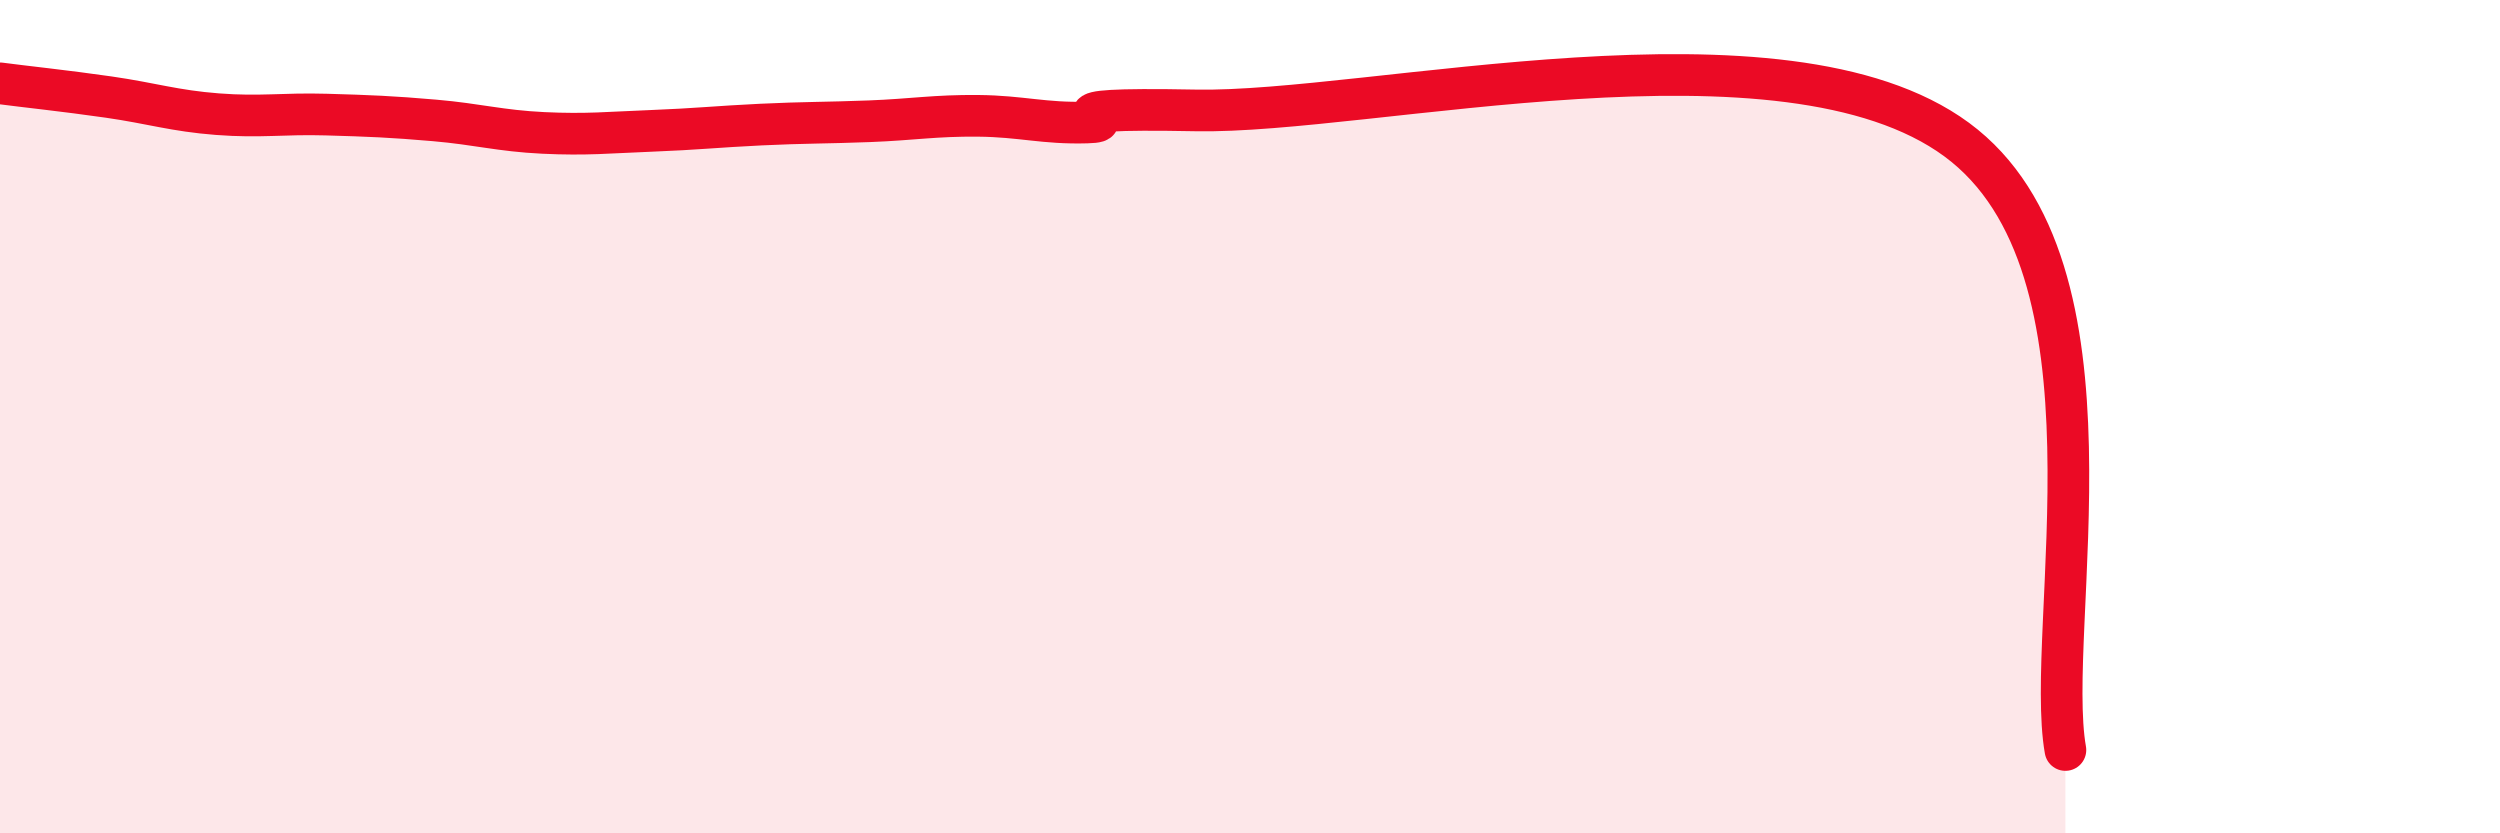 
    <svg width="60" height="20" viewBox="0 0 60 20" xmlns="http://www.w3.org/2000/svg">
      <path
        d="M 0,2 C 0.52,2.07 1.57,2.18 2.61,2.33 C 3.65,2.48 4.18,2.66 5.22,2.74 C 6.26,2.82 6.79,2.72 7.83,2.75 C 8.87,2.78 9.39,2.8 10.43,2.89 C 11.47,2.98 12,3.14 13.04,3.19 C 14.08,3.24 14.61,3.18 15.65,3.14 C 16.69,3.1 17.22,3.04 18.26,2.99 C 19.3,2.94 19.83,2.95 20.87,2.91 C 21.91,2.87 22.44,2.77 23.48,2.78 C 24.52,2.79 25.05,2.97 26.09,2.94 C 27.13,2.91 24.53,2.57 28.7,2.65 C 32.87,2.73 42.79,0.28 46.96,3.35 C 51.13,6.42 49.05,15.07 49.57,18L49.57 20L0 20Z"
        fill="#EB0A25"
        opacity="0.1"
        stroke-linecap="round"
        stroke-linejoin="round"
      />
      <path
        d="M 0,2 C 0.52,2.07 1.57,2.18 2.61,2.33 C 3.65,2.48 4.18,2.66 5.22,2.74 C 6.26,2.82 6.79,2.72 7.83,2.75 C 8.87,2.78 9.39,2.8 10.43,2.89 C 11.47,2.98 12,3.14 13.04,3.19 C 14.08,3.24 14.61,3.18 15.65,3.14 C 16.69,3.1 17.22,3.04 18.26,2.99 C 19.3,2.94 19.83,2.95 20.87,2.91 C 21.91,2.87 22.44,2.77 23.48,2.78 C 24.52,2.79 25.05,2.97 26.09,2.94 C 27.13,2.91 24.53,2.57 28.7,2.65 C 32.87,2.73 42.79,0.28 46.96,3.35 C 51.13,6.42 49.05,15.07 49.57,18"
        stroke="#EB0A25"
        stroke-width="1"
        fill="none"
        stroke-linecap="round"
        stroke-linejoin="round"
      />
    </svg>
  